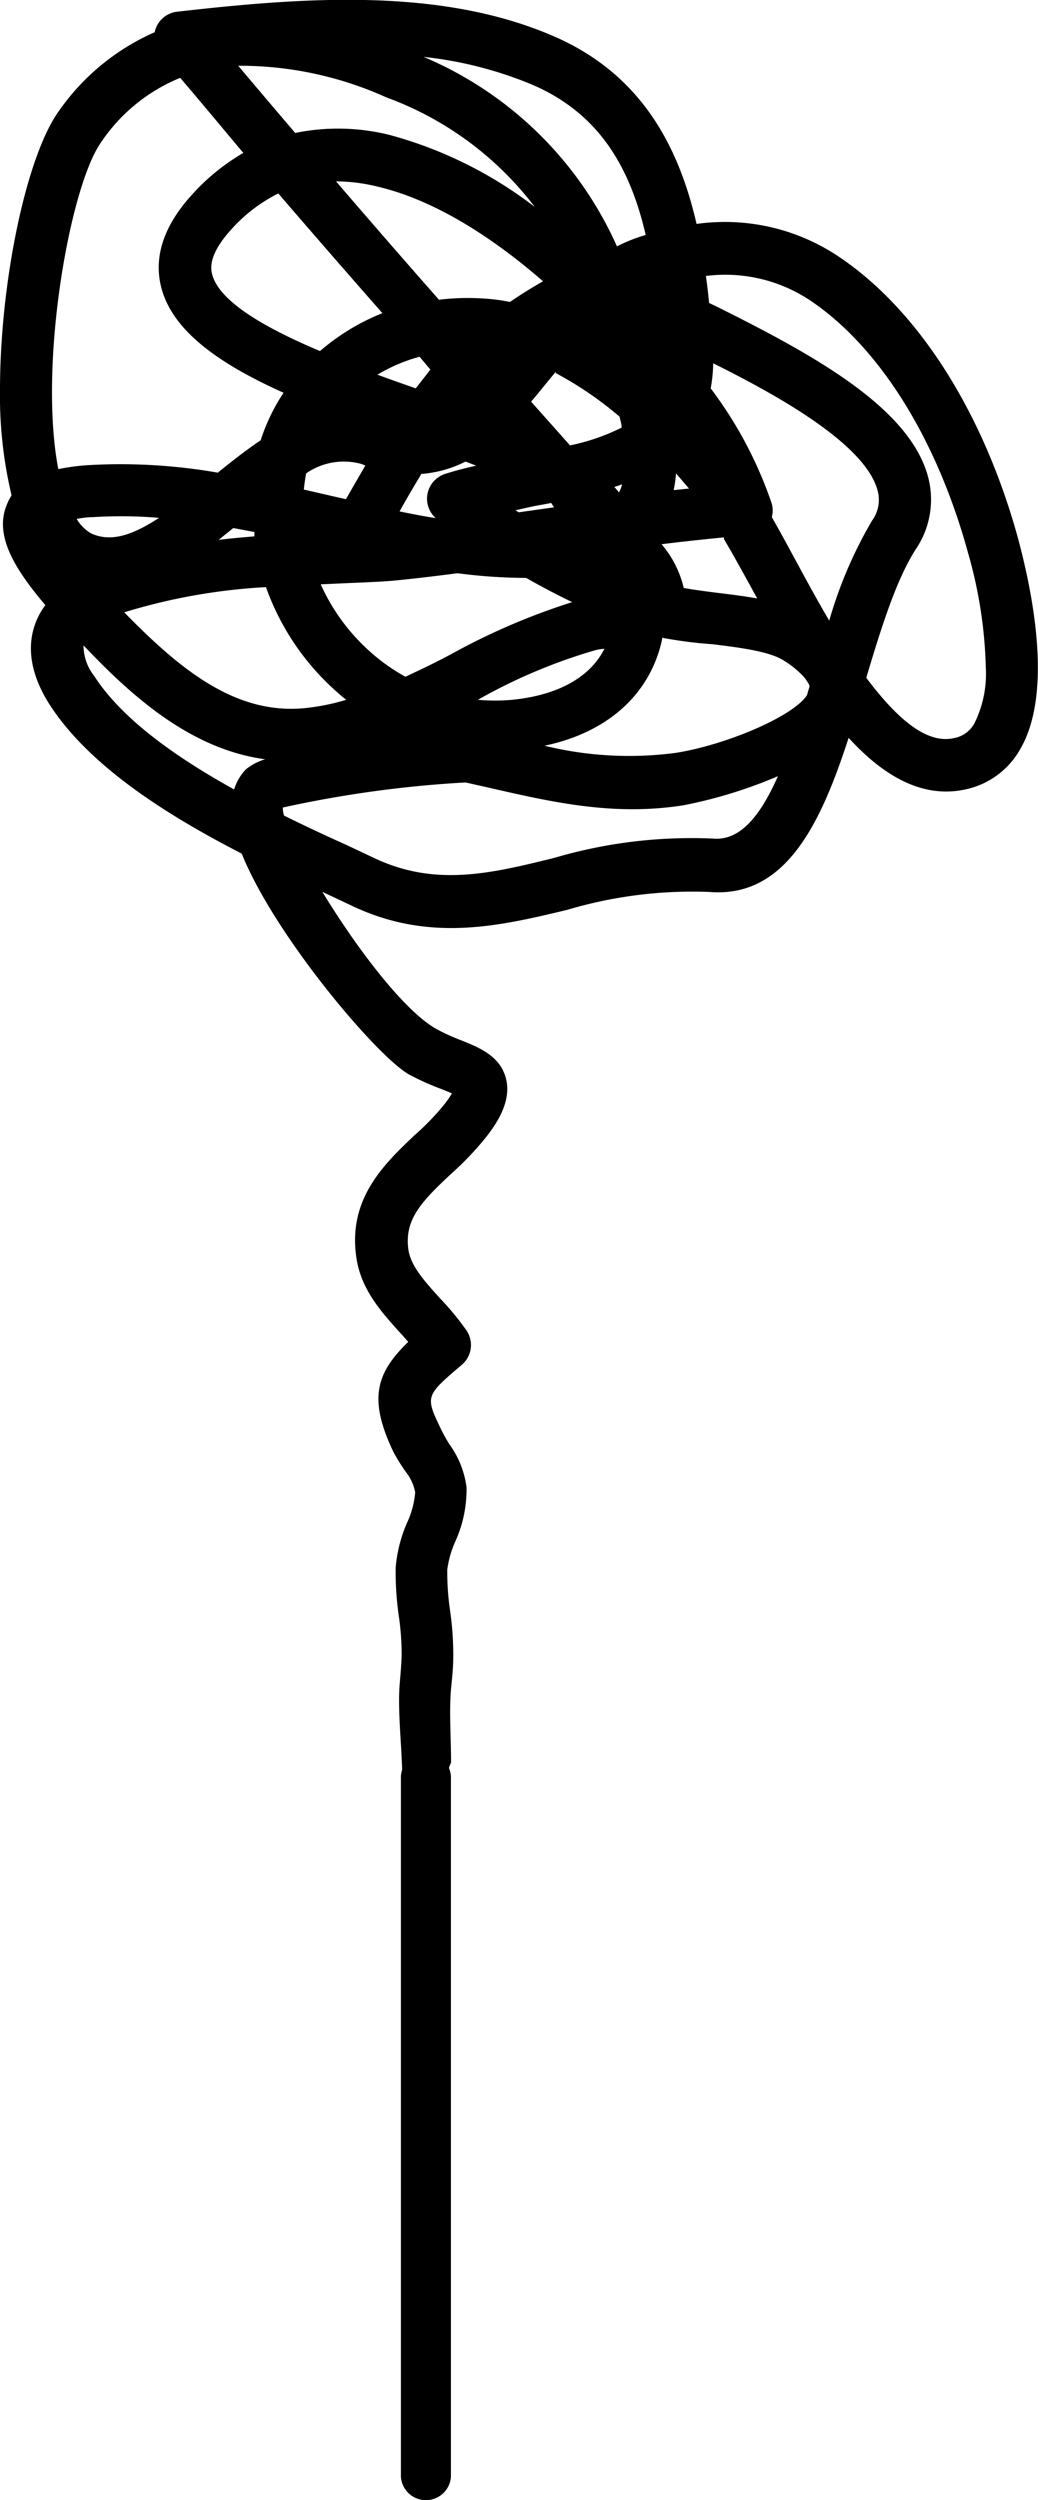 <svg viewBox="0 0 71.2 171.48" xmlns="http://www.w3.org/2000/svg"><path d="m0 26.76c0-7.38 1.78-15.94 4-19.09a15.74 15.74 0 0 1 6.61-5.46 1.71 1.71 0 0 1 .09-.3 1.78 1.78 0 0 1 1.48-1.11c8.76-1 18-1.65 25.67 1.63 6.06 2.57 8.68 7.5 9.93 12.93a14 14 0 0 1 9.85 2.31c5.42 3.67 9.87 10.71 12.22 19.33 1 3.76 2.4 10.65.07 14.49a5.64 5.64 0 0 1 -3.71 2.66c-3 .65-5.68-1-8-3.54-1.91 5.89-4.32 11-9.55 10.57a30.08 30.08 0 0 0 -9.76 1.23c-4.64 1.11-9.44 2.26-14.78-.29l-1.89-.89-.12-.06c2.27 3.73 5.5 8.06 7.77 9.38a13.58 13.58 0 0 0 1.74.8c1.24.5 2.65 1.06 3.07 2.57s-.5 3-1.35 4.08a21.11 21.11 0 0 1 -2.39 2.51c-2 1.87-3.22 3.12-2.94 5.18.16 1.14 1.08 2.15 2.14 3.33a18.73 18.73 0 0 1 1.85 2.24 1.78 1.78 0 0 1 -.33 2.36c-2.51 2.14-2.51 2.14-1.4 4.45a10.68 10.68 0 0 0 .56 1 6.44 6.44 0 0 1 1.17 2.93 8.59 8.59 0 0 1 -.76 3.71 7 7 0 0 0 -.56 1.95 18.22 18.22 0 0 0 .19 2.8 21 21 0 0 1 .22 3.2c0 .73-.08 1.45-.15 2.15-.14 1.63 0 3.37 0 5.09-.43.86 0 1.38-.94 1.68s-2.1.57-2.4-.37c0-2.15-.35-4.88-.18-6.73.05-.63.11-1.27.13-1.93a18.12 18.12 0 0 0 -.19-2.67 21.35 21.35 0 0 1 -.22-3.35 9.69 9.69 0 0 1 .78-3.08 6.17 6.17 0 0 0 .56-2.09 3.22 3.22 0 0 0 -.63-1.38 13.41 13.41 0 0 1 -.85-1.36c-1.78-3.71-1.17-5.46 1-7.58-.18-.21-.37-.43-.57-.64-1.28-1.42-2.72-3-3-5.25-.55-4 2-6.37 4-8.28a17.38 17.38 0 0 0 2-2.06 7.38 7.38 0 0 0 .57-.81c-.23-.11-.53-.22-.77-.32a17.37 17.37 0 0 1 -2.21-1c-2.24-1.31-9.19-9.53-11.44-15.13-5.14-2.64-10.45-6-13.17-10.21-1.79-2.8-1.39-4.88-.74-6.13a4.31 4.31 0 0 1 .44-.7c-1.84-2.19-3.55-4.61-2.67-6.82a3.64 3.64 0 0 1 .34-.69.24.24 0 0 0 0-.08 29.52 29.52 0 0 1 -.78-7.16zm12.36-21.42a12 12 0 0 0 -5.42 4.41c-2.15 3.02-4.32 15.25-2.94 22.43a14 14 0 0 1 2.13-.28 38.77 38.77 0 0 1 8.81.52c.95-.77 1.93-1.54 2.94-2.22a13.25 13.25 0 0 1 1.57-3.26c-4.27-1.92-7.61-4.17-8.39-7.23-.53-2.07.16-4.19 2.05-6.29a14.59 14.59 0 0 1 3.58-2.93c-1.46-1.74-2.91-3.49-4.33-5.15zm-1.45 30.18a30.88 30.88 0 0 0 -4.51-.05c-.45 0-.82.07-1.14.12a2.7 2.7 0 0 0 1 1c1.35.62 2.83.12 4.65-1.07zm-5.18 8.75a3.37 3.37 0 0 0 .72 2.08c1.93 3 5.66 5.61 9.61 7.8a3.39 3.39 0 0 1 .82-1.39 3.79 3.79 0 0 1 1.31-.68c-5.19-.7-9.26-4.44-12.46-7.81zm12.53-4a40.67 40.67 0 0 0 -9.74 1.73c3.91 4 7.71 7.08 12.5 6.56a15.21 15.21 0 0 0 2.73-.56c-.21-.16-.41-.33-.61-.51a17.33 17.33 0 0 1 -4.88-7.17zm.83-27a10.77 10.77 0 0 0 -3.29 2.54c-1.57 1.75-1.32 2.7-1.25 3 .49 1.89 3.66 3.69 7.4 5.27a15.1 15.1 0 0 1 4.28-2.6q-3.7-4.21-7.14-8.21zm-3.09 22.95-1 .81c.8-.1 1.62-.17 2.45-.24v-.3zm20.7-22a22.46 22.46 0 0 0 -10.2-7.54 24.39 24.39 0 0 0 -10.16-2.17q1.92 2.28 3.91 4.61a14.59 14.59 0 0 1 6.49.14 28.51 28.51 0 0 1 9.91 4.91zm-17.3 41.17a1.89 1.89 0 0 0 .08.55c1.47.73 2.91 1.4 4.25 2l1.91.9c4.19 2 8 1.09 12.39 0a33.3 33.3 0 0 1 10.9-1.32c1.88.16 3.27-1.65 4.43-4.28a32.08 32.08 0 0 1 -6.5 2c-4.78.74-8.91-.2-13.28-1.2l-1.64-.37a78.3 78.3 0 0 0 -12.54 1.72zm1.6-22.92c-.07.37-.12.74-.16 1.11l1.83.42 1.06.24.44-.77.89-1.54-.25-.1a4.52 4.52 0 0 0 -3.81.64zm10.38 6.85c-1.39.18-2.79.35-4.19.49-.77.08-2 .13-3.41.19l-1.78.08a13.68 13.68 0 0 0 3.5 4.72 13 13 0 0 0 2.31 1.62c1.06-.5 2.12-1 3.21-1.59a45.45 45.45 0 0 1 8.23-3.53c-1.07-.51-2.12-1.07-3.16-1.66a37 37 0 0 1 -4.7-.32zm5.9-20c-3.55-3.09-7.51-5.61-11.38-6.52a12.22 12.22 0 0 0 -2.85-.36q3.39 3.95 7.06 8.12a16.21 16.21 0 0 1 2.79-.1 13.56 13.56 0 0 1 2.08.25c.76-.52 1.52-.99 2.31-1.44zm-8.5 5.15a11.39 11.39 0 0 0 -2.89 1.23c.89.33 1.78.64 2.63.94.33-.44.68-.87 1-1.29zm.09 8.09c-.49.83-1 1.67-1.46 2.52.83.17 1.66.33 2.48.46a1.78 1.78 0 0 1 -.57-1.65 1.8 1.8 0 0 1 1.23-1.39c.69-.22 1.4-.4 2.12-.56l-.74-.28a8 8 0 0 1 -3.05.85zm15.43-16.4c-1.05-4.58-3.14-8.38-7.86-10.38a26.85 26.85 0 0 0 -7.39-1.88 25.29 25.29 0 0 1 13.27 13c.68-.35 1.32-.59 1.99-.79zm-2.84 28.34a3.85 3.85 0 0 0 -.6.09 37.58 37.58 0 0 0 -8.08 3.41 13.17 13.17 0 0 0 2.35 0c3.12-.31 5.34-1.53 6.33-3.5zm-3.65-10-1.24.23-1.21.27.22.14 1.77-.25.65-.09zm.31-9-.78.95c-.29.36-.59.73-.91 1.1l2.67 3a14.31 14.31 0 0 0 3.54-1.22c0-.25-.09-.49-.14-.75a24.54 24.54 0 0 0 -4.38-2.99zm7.33 18.16a7.72 7.72 0 0 1 -.3 1.17c-1.08 3.26-3.88 5.5-7.8 6.32a24.32 24.32 0 0 0 9 .49c3.34-.52 8-2.45 9-3.95l.18-.61a.94.94 0 0 0 -.06-.18l-.26-.39a6.45 6.45 0 0 0 -1.46-1.21c-1-.63-3-.88-4.86-1.11a29.6 29.6 0 0 1 -3.44-.44zm-2.8-10.44a3.82 3.82 0 0 1 -.51.18c.11.13.22.25.32.38a3.35 3.35 0 0 0 .19-.47zm7 3.64c-1.42.14-2.85.29-4.27.47a7.13 7.13 0 0 1 1.52 3c.73.13 1.56.24 2.37.34s1.8.22 2.67.38c-.22-.39-.42-.78-.63-1.15-.56-1.01-1.13-2.05-1.64-2.9zm-3.28-4.39a8.6 8.6 0 0 1 -.16 1.15l1.05-.11zm21.25 13.3a31.14 31.14 0 0 0 -1.22-7.85c-2.13-7.79-6.06-14.09-10.78-17.28a10.49 10.49 0 0 0 -7.2-1.71c.09.61.16 1.23.22 1.85l.6.29c6.58 3.28 13.11 6.87 14.41 11.6a6.08 6.08 0 0 1 -.83 5c-1.36 2.11-2.4 5.48-3.4 8.82 2 2.66 4.06 4.57 6 4.14a2 2 0 0 0 1.41-1 7.65 7.65 0 0 0 .79-3.86zm-18.7-20.85a10.23 10.23 0 0 1 -.17 1.72 28.15 28.15 0 0 1 4.19 7.91 1.79 1.79 0 0 1 0 .92c.49.85 1 1.79 1.54 2.79.72 1.33 1.53 2.83 2.4 4.31a29.72 29.72 0 0 1 2.93-6.85 2.41 2.41 0 0 0 .38-2.1c-.88-3.23-7.09-6.62-11.27-8.7z"/><path d="m30.93 121.82v48.08a1.72 1.72 0 0 1 -3.43 0v-48.08a1.72 1.72 0 0 1 3.43 0z"/></svg>